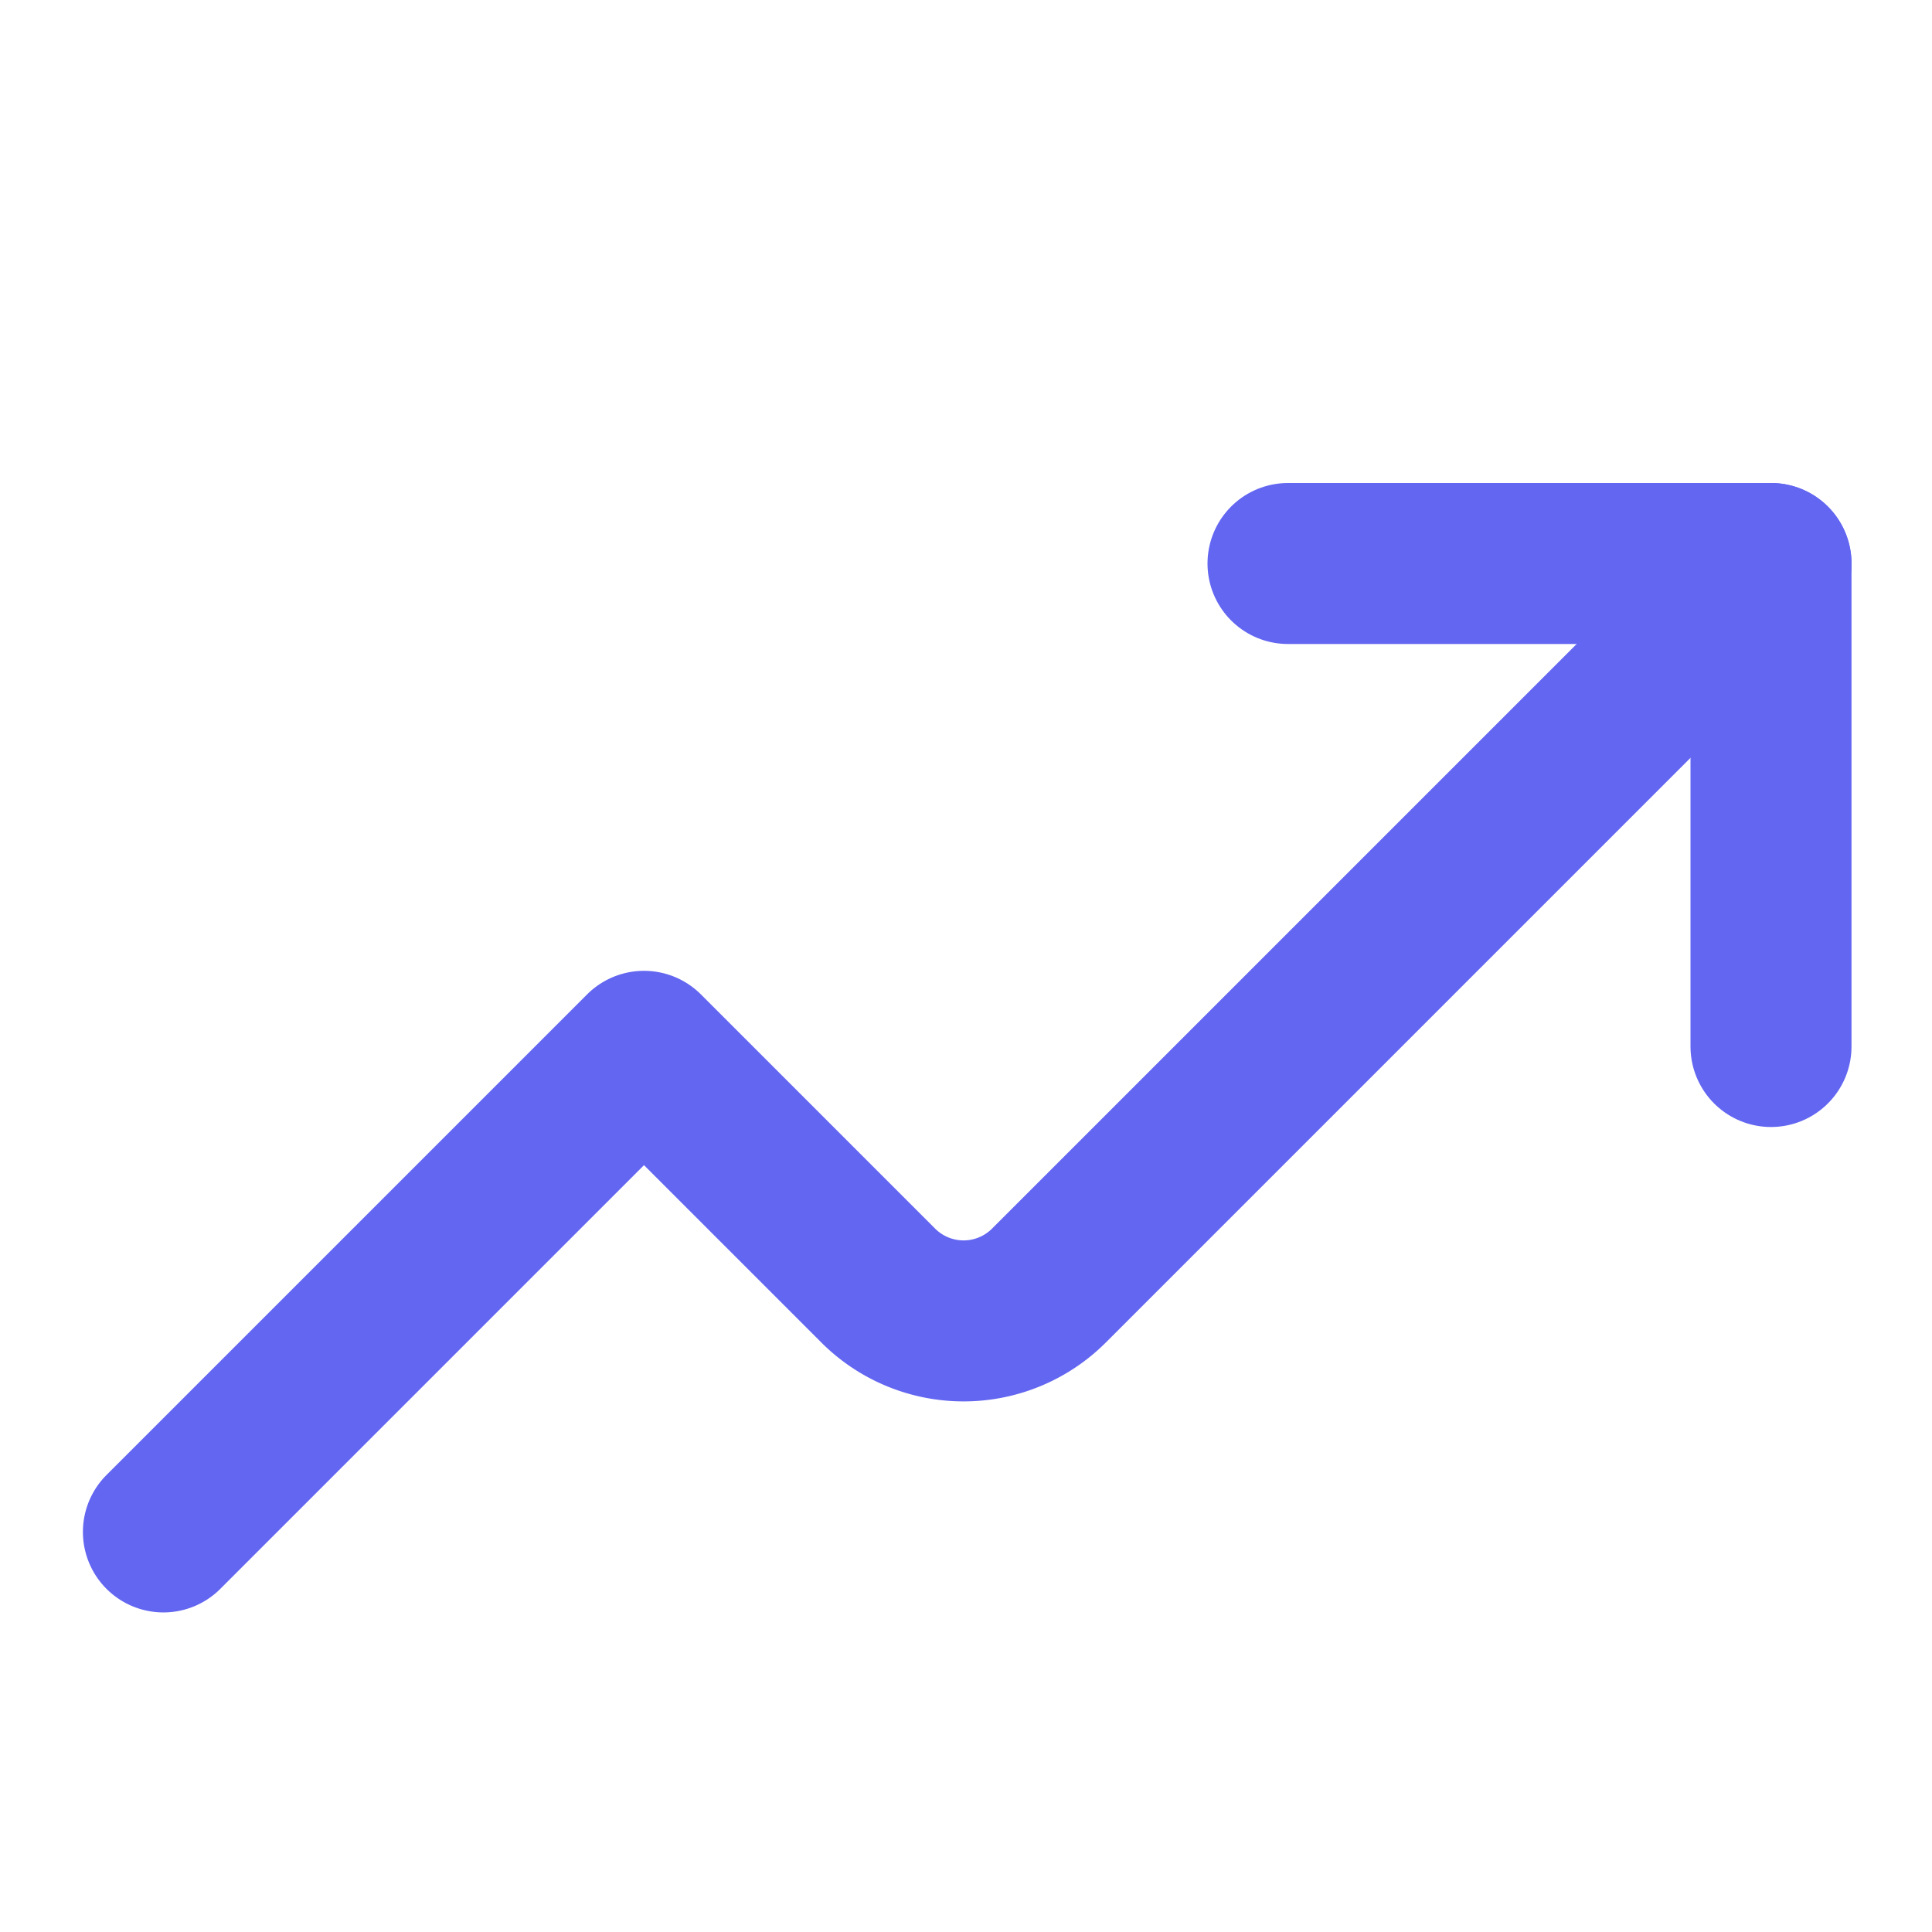 <svg width="32" height="32" viewBox="0 0 24 24" fill="none" xmlns="http://www.w3.org/2000/svg">
  <path d="m22 7-8.97 8.97a1.5 1.5 0 0 1-2.12 0L8 13.06l-5.97 5.97" stroke="#6366f1" stroke-width="2" stroke-linecap="round" stroke-linejoin="round"/>
  <path d="m16 7 6 0 0 6" stroke="#6366f1" stroke-width="2" stroke-linecap="round" stroke-linejoin="round"/>
</svg>